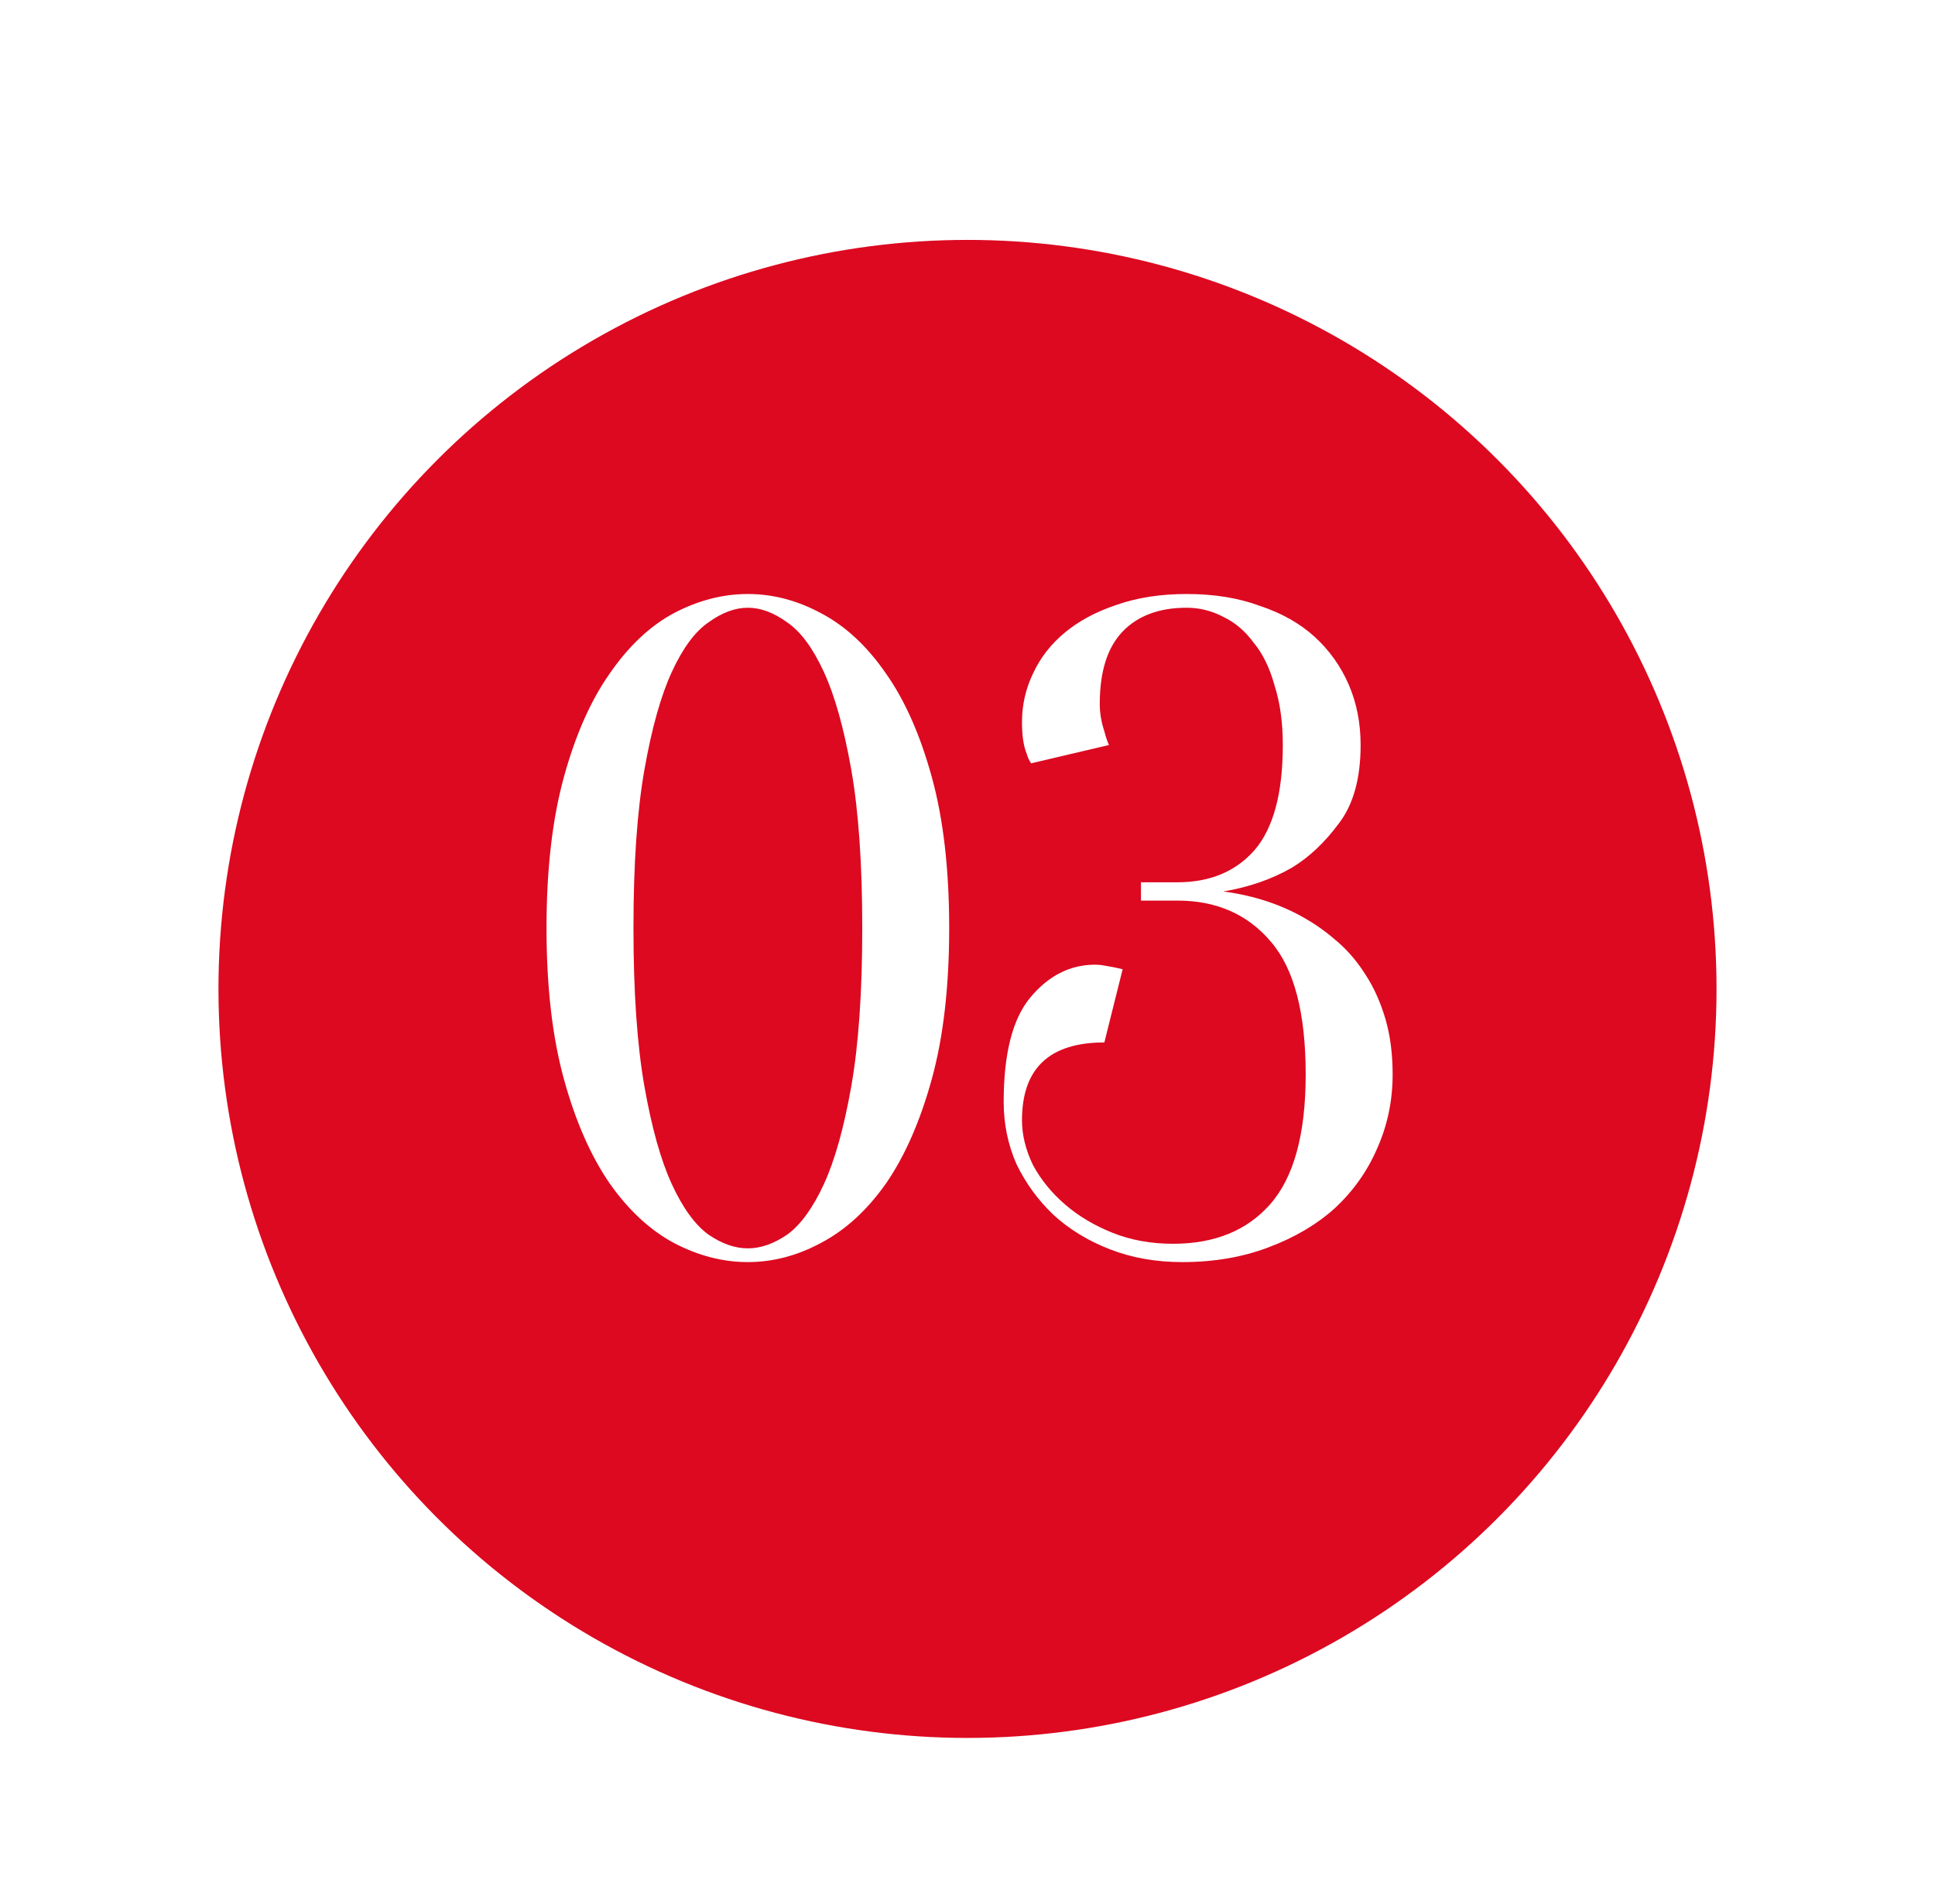 <?xml version="1.0" encoding="UTF-8"?> <svg xmlns="http://www.w3.org/2000/svg" width="62" height="61" viewBox="0 0 62 61" fill="none"> <g filter="url(#filter0_dd_35_385)"> <circle cx="31" cy="30" r="24" fill="#DC0920"></circle> </g> <path d="M27.628 29.736C27.628 27.684 27.51 25.993 27.276 24.663C27.041 23.334 26.748 22.288 26.396 21.526C26.044 20.763 25.653 20.235 25.223 19.942C24.793 19.629 24.373 19.473 23.962 19.473C23.552 19.473 23.131 19.629 22.701 19.942C22.271 20.235 21.88 20.763 21.528 21.526C21.176 22.288 20.883 23.334 20.648 24.663C20.414 25.993 20.297 27.684 20.297 29.736C20.297 31.789 20.414 33.48 20.648 34.81C20.883 36.139 21.176 37.185 21.528 37.947C21.88 38.71 22.271 39.247 22.701 39.56C23.131 39.853 23.552 40 23.962 40C24.373 40 24.793 39.853 25.223 39.56C25.653 39.247 26.044 38.71 26.396 37.947C26.748 37.185 27.041 36.139 27.276 34.81C27.51 33.48 27.628 31.789 27.628 29.736ZM30.413 29.736C30.413 31.613 30.228 33.226 29.856 34.575C29.485 35.924 28.996 37.038 28.39 37.918C27.784 38.778 27.09 39.413 26.308 39.824C25.546 40.235 24.764 40.44 23.962 40.44C23.161 40.44 22.369 40.235 21.587 39.824C20.825 39.413 20.14 38.778 19.534 37.918C18.928 37.038 18.439 35.924 18.068 34.575C17.697 33.226 17.511 31.613 17.511 29.736C17.511 27.86 17.697 26.247 18.068 24.898C18.439 23.549 18.928 22.445 19.534 21.584C20.14 20.705 20.825 20.059 21.587 19.649C22.369 19.238 23.161 19.033 23.962 19.033C24.764 19.033 25.546 19.238 26.308 19.649C27.09 20.059 27.784 20.705 28.39 21.584C28.996 22.445 29.485 23.549 29.856 24.898C30.228 26.247 30.413 27.86 30.413 29.736ZM38.024 19.473C37.144 19.473 36.46 19.727 35.971 20.235C35.483 20.744 35.238 21.516 35.238 22.552C35.238 22.845 35.287 23.139 35.385 23.432C35.424 23.588 35.473 23.735 35.532 23.872L33.039 24.458C32.98 24.38 32.931 24.272 32.892 24.136C32.795 23.901 32.746 23.569 32.746 23.139C32.746 22.591 32.863 22.073 33.098 21.584C33.332 21.076 33.674 20.636 34.124 20.265C34.574 19.893 35.121 19.6 35.766 19.385C36.431 19.15 37.184 19.033 38.024 19.033C38.904 19.033 39.686 19.16 40.37 19.414C41.074 19.649 41.66 19.981 42.13 20.411C42.599 20.841 42.96 21.35 43.215 21.936C43.469 22.523 43.596 23.168 43.596 23.872C43.596 24.947 43.361 25.788 42.892 26.393C42.442 27 41.944 27.469 41.396 27.801C40.751 28.172 40.018 28.427 39.197 28.564C40.214 28.7 41.113 29.003 41.895 29.473C42.227 29.668 42.56 29.912 42.892 30.206C43.224 30.499 43.517 30.851 43.772 31.261C44.026 31.652 44.231 32.112 44.388 32.64C44.544 33.167 44.622 33.764 44.622 34.428C44.622 35.269 44.456 36.061 44.124 36.804C43.811 37.527 43.361 38.162 42.775 38.71C42.188 39.238 41.475 39.658 40.634 39.971C39.813 40.283 38.894 40.44 37.877 40.44C37.037 40.44 36.265 40.303 35.561 40.029C34.857 39.756 34.251 39.384 33.743 38.915C33.254 38.446 32.863 37.908 32.57 37.302C32.296 36.677 32.159 36.012 32.159 35.308C32.159 33.764 32.443 32.649 33.01 31.965C33.596 31.261 34.29 30.91 35.092 30.91C35.189 30.91 35.287 30.919 35.385 30.939C35.502 30.958 35.61 30.978 35.708 30.997C35.805 31.017 35.893 31.037 35.971 31.056L35.385 33.402C33.625 33.402 32.746 34.233 32.746 35.895C32.746 36.364 32.863 36.843 33.098 37.331C33.352 37.801 33.694 38.221 34.124 38.592C34.554 38.964 35.062 39.267 35.649 39.502C36.235 39.736 36.88 39.853 37.584 39.853C38.914 39.853 39.95 39.433 40.693 38.592C41.455 37.732 41.836 36.344 41.836 34.428C41.836 32.454 41.465 31.037 40.722 30.176C39.979 29.297 38.982 28.857 37.731 28.857H36.558V28.27H37.731C38.767 28.27 39.588 27.928 40.194 27.244C40.8 26.54 41.103 25.416 41.103 23.872C41.103 23.148 41.015 22.513 40.839 21.965C40.683 21.399 40.458 20.939 40.165 20.587C39.891 20.216 39.569 19.942 39.197 19.766C38.826 19.571 38.435 19.473 38.024 19.473Z" fill="white"></path> <defs> <filter id="filter0_dd_35_385" x="0.958" y="0.629" width="60.084" height="60.084" filterUnits="userSpaceOnUse" color-interpolation-filters="sRGB"> <feFlood flood-opacity="0" result="BackgroundImageFix"></feFlood> <feColorMatrix in="SourceAlpha" type="matrix" values="0 0 0 0 0 0 0 0 0 0 0 0 0 0 0 0 0 0 127 0" result="hardAlpha"></feColorMatrix> <feOffset dy="0.671"></feOffset> <feGaussianBlur stdDeviation="3.021"></feGaussianBlur> <feComposite in2="hardAlpha" operator="out"></feComposite> <feColorMatrix type="matrix" values="0 0 0 0 1 0 0 0 0 0.298 0 0 0 0 0.298 0 0 0 0.6 0"></feColorMatrix> <feBlend mode="normal" in2="BackgroundImageFix" result="effect1_dropShadow_35_385"></feBlend> <feColorMatrix in="SourceAlpha" type="matrix" values="0 0 0 0 0 0 0 0 0 0 0 0 0 0 0 0 0 0 127 0" result="hardAlpha"></feColorMatrix> <feOffset dy="1.016"></feOffset> <feGaussianBlur stdDeviation="1.143"></feGaussianBlur> <feComposite in2="hardAlpha" operator="out"></feComposite> <feColorMatrix type="matrix" values="0 0 0 0 0 0 0 0 0 0 0 0 0 0 0 0 0 0 0.59 0"></feColorMatrix> <feBlend mode="normal" in2="effect1_dropShadow_35_385" result="effect2_dropShadow_35_385"></feBlend> <feBlend mode="normal" in="SourceGraphic" in2="effect2_dropShadow_35_385" result="shape"></feBlend> </filter> </defs> </svg> 